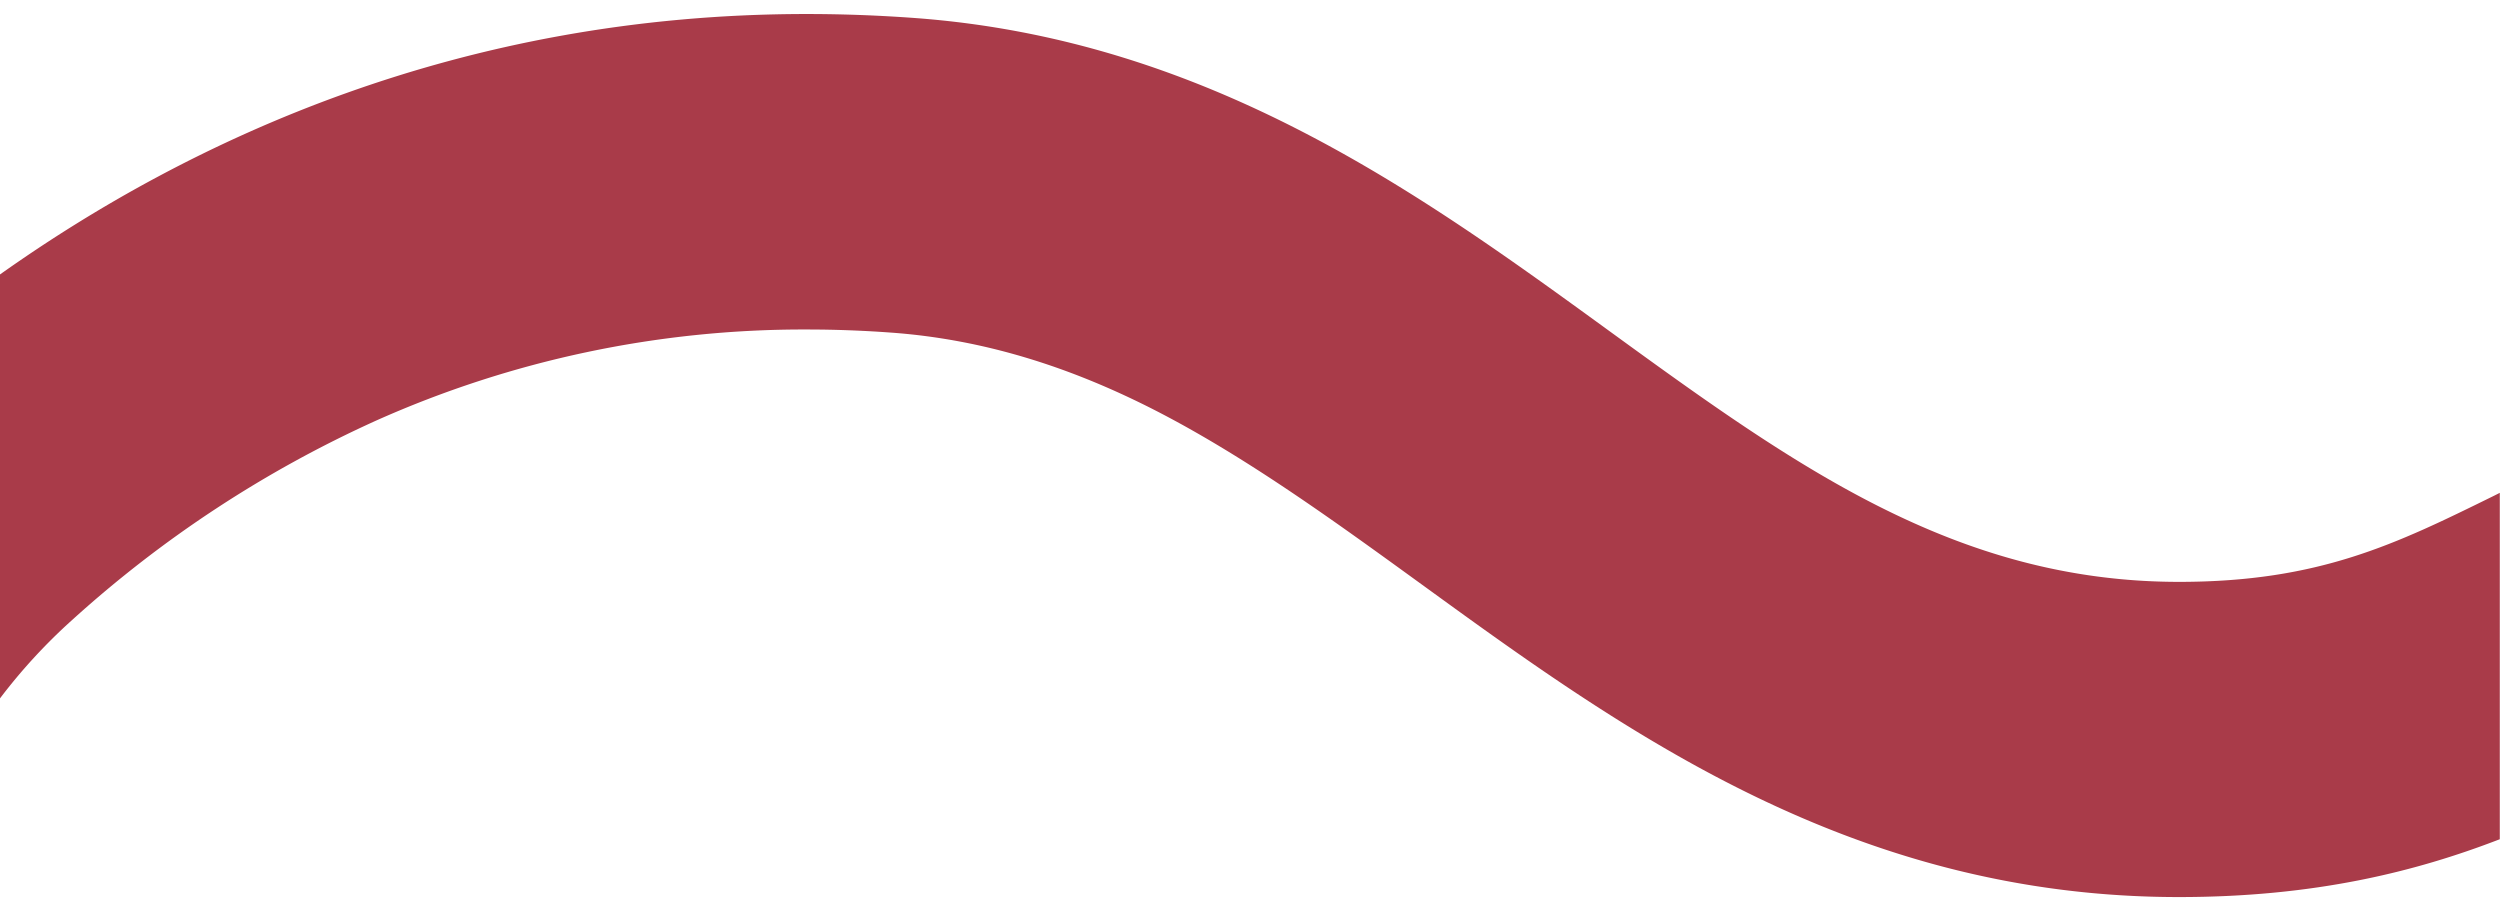 <?xml version="1.0" encoding="UTF-8"?> <svg xmlns="http://www.w3.org/2000/svg" id="Layer_1" data-name="Layer 1" viewBox="0 0 356.61 130.96"> <defs> <style>.cls-1{fill:#a93b49;}</style> </defs> <path class="cls-1" d="M355.75,70.72C341.85,77.56,330.87,83,310.85,83c-32,0-55-16.68-81.59-36S172.35,5.66,130.5,2.57C125.34,2.19,120.15,2,115.06,2,65.79,2,27.29,19.8,0,39.15V99.62a79.82,79.82,0,0,1,10.31-11.2A167.1,167.1,0,0,1,53.64,60a149.57,149.57,0,0,1,61.42-13c4,0,8.07.15,12.13.45,12.77.94,25.31,4.69,38.34,11.47,12.7,6.61,25.2,15.69,37.29,24.46,28.79,20.9,61.41,44.58,108,44.58,19.33,0,33.72-3.6,45.76-8.25V70.3Z"></path> </svg> 